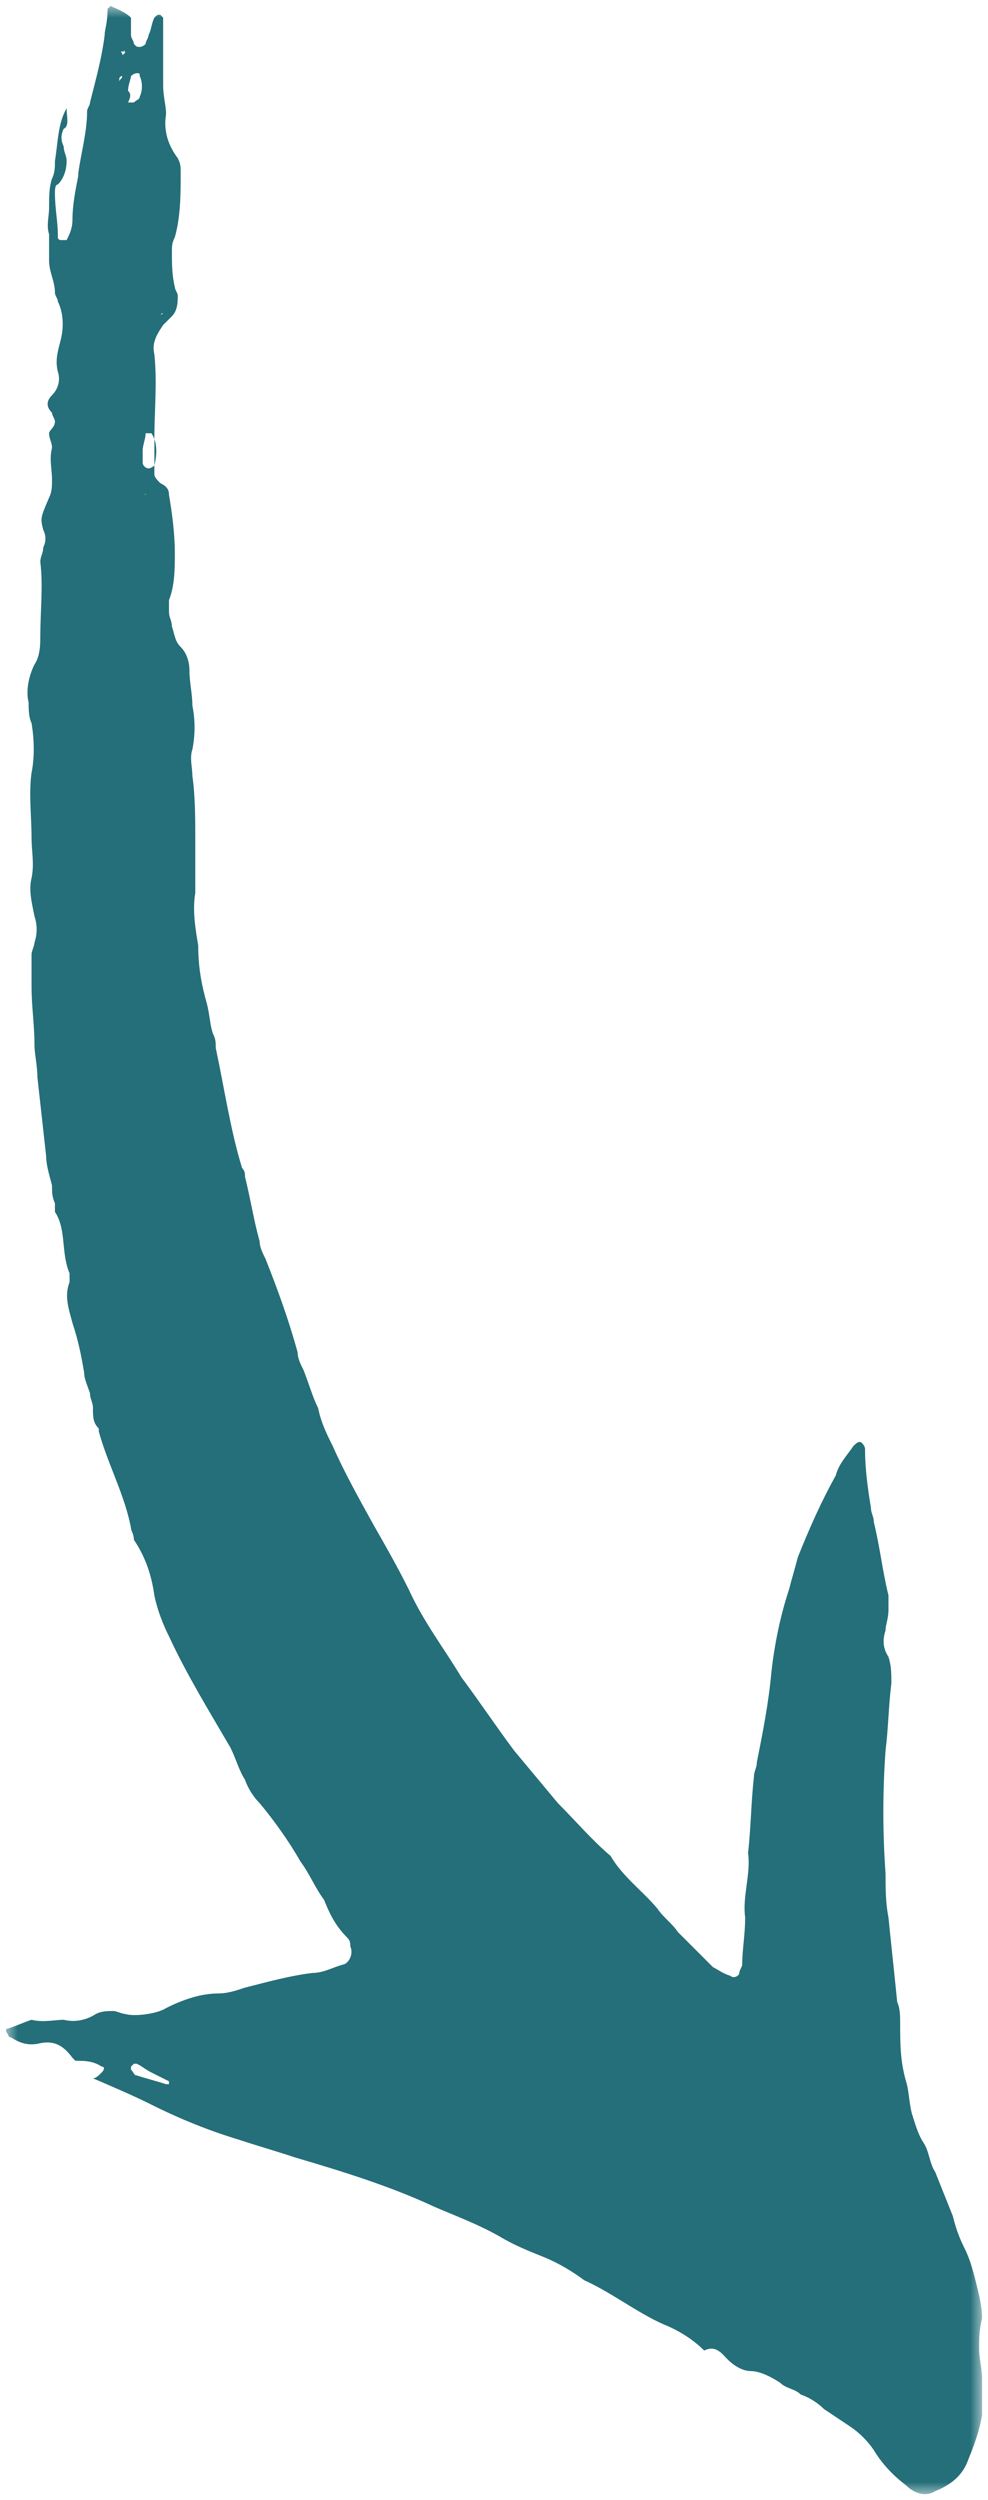 <svg width="83" height="210" viewBox="0 0 83 210" fill="none" xmlns="http://www.w3.org/2000/svg">
<mask id="mask0_38_19" style="mask-type:luminance" maskUnits="userSpaceOnUse" x="0" y="0" width="83" height="210">
<path d="M0.5 0.5L0.5 209.5H82.5L82.5 0.5H0.5Z" fill="white"/>
</mask>
<g mask="url(#mask0_38_19)">
<path fill-rule="evenodd" clip-rule="evenodd" d="M13.704 26.31C13.704 26.556 13.704 26.556 13.704 26.31C13.459 26.556 13.459 26.31 13.704 26.31ZM12.231 41.309C12.231 41.555 12.231 41.555 11.985 41.555H12.231V41.309ZM10.511 4.427C10.265 4.182 10.019 4.427 10.265 4.427C10.265 4.673 10.265 4.673 10.511 4.427C10.511 4.182 10.265 4.182 10.511 4.427ZM10.019 6.64V6.886C10.019 6.64 10.265 6.64 10.265 6.394C10.019 6.394 10.019 6.64 10.019 6.64ZM10.756 8.607H11.247C11.493 8.361 11.738 8.361 11.738 8.116C11.984 7.624 11.984 6.886 11.738 6.394C11.738 6.149 11.738 6.149 11.493 6.149C11.247 6.149 11.002 6.394 11.002 6.394C11.002 6.641 10.756 7.133 10.756 7.624C11.002 7.87 11.002 8.116 10.756 8.607ZM14.196 174.82C13.704 174.574 13.213 174.329 12.723 174.083C12.231 173.837 11.985 173.592 11.494 173.346H11.248L11.003 173.592V173.837C11.248 174.083 11.248 174.329 11.494 174.329C12.231 174.574 13.214 174.82 13.951 175.066H14.196V174.82ZM11.985 37.868V38.851C11.985 39.097 12.231 39.342 12.476 39.342C12.722 39.342 12.967 39.097 12.967 39.097C13.213 38.114 13.213 37.13 12.722 36.392H12.476H12.231C12.231 36.885 11.985 37.377 11.985 37.868ZM5.597 9.101C5.597 9.839 5.843 10.576 5.351 10.822C5.106 11.315 5.106 11.807 5.351 12.298C5.351 12.791 5.597 13.036 5.597 13.528C5.597 14.265 5.351 15.004 4.86 15.495C4.615 15.495 4.615 15.986 4.615 16.232C4.615 17.462 4.86 18.692 4.86 19.675V19.921C4.86 20.166 5.106 20.166 5.106 20.166H5.597C5.843 19.675 6.088 19.182 6.088 18.445C6.088 17.215 6.333 15.987 6.579 14.757V14.511C6.825 12.791 7.316 11.069 7.316 9.348C7.316 9.102 7.561 8.856 7.561 8.611C8.054 6.644 8.545 4.922 8.791 2.955C8.791 2.462 9.036 1.971 9.038 0.746L9.284 0.5C9.775 0.746 10.513 0.992 11.004 1.483V2.959C11.004 3.204 11.25 3.45 11.25 3.696C11.495 3.942 11.495 3.942 11.741 3.942C11.986 3.942 12.232 3.696 12.232 3.696C12.232 3.45 12.477 3.204 12.477 2.959C12.723 2.466 12.723 1.974 12.969 1.483C13.214 1.237 13.214 1.237 13.46 1.237L13.705 1.483V2.466V7.137C13.705 8.12 13.951 8.859 13.951 9.596C13.704 11.072 14.196 12.302 14.933 13.284C15.179 13.777 15.179 14.023 15.179 14.514C15.179 16.235 15.179 18.201 14.688 19.923C14.442 20.416 14.442 20.662 14.442 21.153C14.442 22.136 14.442 23.12 14.688 24.103C14.688 24.349 14.933 24.595 14.933 24.84C14.933 25.332 14.933 26.07 14.442 26.562C14.196 26.807 13.951 27.053 13.705 27.299C13.214 28.036 12.723 28.774 12.969 29.758C13.214 32.216 12.969 34.429 12.969 36.888V39.838C12.969 40.083 13.214 40.329 13.46 40.575C13.951 40.821 14.196 41.066 14.196 41.558C14.442 43.032 14.688 44.754 14.688 46.475C14.688 47.705 14.688 49.179 14.196 50.409V51.392C14.196 51.885 14.442 52.131 14.442 52.622C14.688 53.361 14.688 53.852 15.179 54.343C15.67 54.835 15.915 55.574 15.915 56.311C15.915 57.294 16.161 58.278 16.161 59.261C16.406 60.491 16.406 61.719 16.161 62.949C15.915 63.687 16.161 64.425 16.161 65.162C16.406 66.882 16.406 68.85 16.406 70.571V74.997C16.161 76.472 16.406 77.947 16.652 79.422C16.652 81.144 16.898 82.618 17.389 84.34C17.634 85.323 17.634 86.061 17.88 86.798C18.125 87.291 18.125 87.537 18.125 88.028C18.862 91.471 19.354 94.914 20.337 98.11C20.582 98.356 20.582 98.602 20.582 98.847C21.074 100.813 21.32 102.534 21.811 104.256C21.811 104.749 22.057 105.24 22.302 105.731C23.284 108.191 24.268 110.896 25.005 113.6C25.005 114.093 25.25 114.584 25.496 115.076C25.988 116.304 26.234 117.289 26.725 118.271C26.972 119.5 27.463 120.484 27.954 121.467C28.937 123.68 30.165 125.893 31.394 128.106C32.377 129.826 33.36 131.547 34.342 133.514C35.572 136.219 37.29 138.432 38.765 140.89C40.239 142.857 41.713 145.07 43.187 147.037C44.416 148.513 45.644 149.987 46.873 151.463C48.348 152.939 49.821 154.659 51.296 155.889C52.279 157.61 53.998 158.839 55.227 160.315C55.718 161.052 56.456 161.545 56.947 162.282L59.895 165.232C60.387 165.478 60.633 165.723 61.371 165.969C61.617 166.215 62.108 165.969 62.108 165.723C62.108 165.478 62.353 165.232 62.353 164.986C62.353 163.756 62.599 162.528 62.599 161.052C62.353 159.332 63.09 157.365 62.844 155.643C63.09 153.43 63.09 151.463 63.335 149.25C63.335 148.758 63.581 148.512 63.581 148.02C64.072 145.562 64.563 143.103 64.81 140.399C65.056 138.186 65.546 135.728 66.284 133.513C66.53 132.53 66.776 131.792 67.021 130.809C68.003 128.35 68.986 126.138 70.215 123.925C70.46 122.942 71.198 122.203 71.689 121.466C71.935 121.22 72.18 120.975 72.426 121.22C72.426 121.22 72.671 121.466 72.671 121.712C72.671 123.433 72.917 125.155 73.164 126.627C73.164 127.12 73.409 127.365 73.409 127.857C73.902 129.824 74.147 132.037 74.638 134.004V135.234C74.638 135.972 74.393 136.464 74.393 136.955C74.147 137.692 74.147 138.431 74.638 139.168C74.884 139.905 74.884 140.644 74.884 141.381C74.638 143.348 74.638 145.069 74.393 147.037C74.147 150.48 74.147 153.921 74.393 157.364C74.393 158.594 74.393 159.822 74.638 161.052C74.884 163.511 75.129 165.724 75.375 168.183C75.621 168.674 75.621 169.412 75.621 169.904C75.621 171.626 75.621 173.1 76.112 174.821C76.357 175.559 76.357 176.543 76.603 177.526C76.848 178.263 77.094 179.247 77.585 179.984C78.076 180.722 78.076 181.706 78.567 182.443C79.06 183.673 79.551 184.902 80.042 186.131C80.289 187.115 80.534 187.853 81.025 188.837C81.517 189.82 81.762 190.804 82.008 191.787C82.253 192.77 82.5 193.754 82.5 194.737C82.253 195.721 82.253 196.459 82.254 197.197C82.254 198.18 82.5 198.918 82.5 199.902V201.868V202.852C82.253 204.327 81.762 205.556 81.271 206.786C80.78 208.014 79.797 208.753 78.569 209.244C77.831 209.736 76.849 209.49 76.112 208.753C75.128 208.014 74.146 207.031 73.408 205.801C72.917 205.064 72.18 204.327 71.444 203.834C70.706 203.343 69.969 202.851 69.232 202.36C68.74 201.868 68.003 201.376 67.267 201.13C66.774 200.638 66.038 200.638 65.546 200.147C64.81 199.656 63.827 199.163 63.09 199.163C62.352 199.163 61.615 198.671 61.124 198.18C60.633 197.688 60.141 196.95 59.159 197.438C58.176 196.455 56.948 195.716 55.719 195.225C53.508 194.241 51.297 192.519 49.085 191.536C48.102 190.799 46.874 190.061 45.645 189.569C44.416 189.078 43.188 188.585 41.959 187.848C40.24 186.865 38.275 186.126 36.554 185.389C32.87 183.667 28.938 182.439 24.761 181.209C23.287 180.716 21.568 180.225 20.093 179.733C17.637 178.996 15.18 178.013 12.723 176.783C11.249 176.046 9.529 175.308 7.809 174.57C8.055 174.57 8.3 174.325 8.546 174.079C8.791 173.833 8.791 173.587 8.546 173.587C7.809 173.096 7.071 173.096 6.334 173.096L6.089 172.85C5.352 171.866 4.616 171.375 3.386 171.62C2.404 171.866 1.666 171.62 0.93 171.129C0.684 171.129 0.684 170.883 0.684 170.883C0.439 170.637 0.439 170.391 0.684 170.391C1.421 170.146 1.913 169.9 2.65 169.654C3.632 169.9 4.616 169.654 5.352 169.654C6.334 169.9 7.318 169.654 8.055 169.163C8.547 168.917 9.038 168.917 9.529 168.917C9.775 168.917 10.266 169.163 10.511 169.163C11.249 169.409 13.215 169.163 13.952 168.671C15.427 167.933 16.9 167.441 18.375 167.441C19.111 167.441 19.849 167.196 20.586 166.95C22.552 166.457 24.272 165.966 26.237 165.72C27.22 165.72 27.957 165.228 28.94 164.983C29.431 164.737 29.677 163.999 29.431 163.507C29.431 163.262 29.431 163.016 29.185 162.77C28.202 161.787 27.711 160.804 27.22 159.574C26.483 158.591 25.991 157.361 25.254 156.379C24.27 154.657 23.043 152.937 21.814 151.461C21.321 150.97 20.83 150.231 20.584 149.494C20.092 148.757 19.846 147.773 19.356 146.789C17.637 143.839 15.671 140.642 14.196 137.446C13.704 136.462 13.213 135.234 12.967 134.003C12.722 132.282 12.229 130.808 11.247 129.332C11.247 128.841 11.002 128.595 11.002 128.349C10.511 125.644 9.036 122.939 8.299 120.235V119.989C7.808 119.498 7.808 119.005 7.808 118.268C7.808 117.775 7.563 117.529 7.563 117.038C7.317 116.299 7.071 115.808 7.071 115.316C6.826 113.841 6.58 112.612 6.089 111.136C5.844 110.152 5.352 108.923 5.844 107.693V106.956C5.106 105.236 5.597 103.269 4.615 101.793V101.056C4.369 100.563 4.369 100.072 4.369 99.58C4.123 98.597 3.878 97.859 3.878 97.122C3.632 94.909 3.387 92.696 3.141 90.483C3.141 89.5 2.896 88.516 2.896 87.779C2.896 86.057 2.65 84.583 2.65 82.861V80.157C2.65 79.911 2.896 79.42 2.896 79.174C3.141 78.437 3.141 77.698 2.896 76.961C2.65 75.733 2.404 74.749 2.65 73.765C2.896 72.535 2.65 71.552 2.65 70.322C2.65 68.602 2.404 66.635 2.65 64.914C2.896 63.684 2.896 62.209 2.65 60.734C2.404 60.242 2.404 59.504 2.404 59.012C2.159 58.03 2.404 56.8 2.896 55.817C3.387 55.08 3.387 54.095 3.387 53.358C3.387 51.391 3.632 49.178 3.387 47.211C3.387 46.718 3.632 46.473 3.632 45.981C3.878 45.489 3.878 44.997 3.632 44.505C3.387 43.523 3.387 43.523 4.123 41.801C4.369 41.308 4.369 40.817 4.369 40.325C4.369 39.342 4.123 38.604 4.369 37.621C4.369 37.128 4.123 36.883 4.123 36.391C4.123 36.145 4.615 35.9 4.615 35.408C4.615 35.162 4.369 34.917 4.369 34.671C3.878 34.178 3.878 33.687 4.369 33.195C4.86 32.704 5.106 31.965 4.86 31.228C4.615 30.245 4.86 29.506 5.106 28.524C5.351 27.541 5.351 26.311 4.86 25.328C4.86 25.082 4.615 24.837 4.615 24.591C4.615 23.608 4.123 22.869 4.123 21.887V20.657V19.674C3.878 18.936 4.123 18.198 4.123 17.461C4.123 16.478 4.123 15.739 4.369 15.002C4.615 14.509 4.615 14.018 4.615 13.526C4.86 12.051 4.86 10.331 5.597 9.101Z" fill="#246F79"/>
</g>
</svg>
